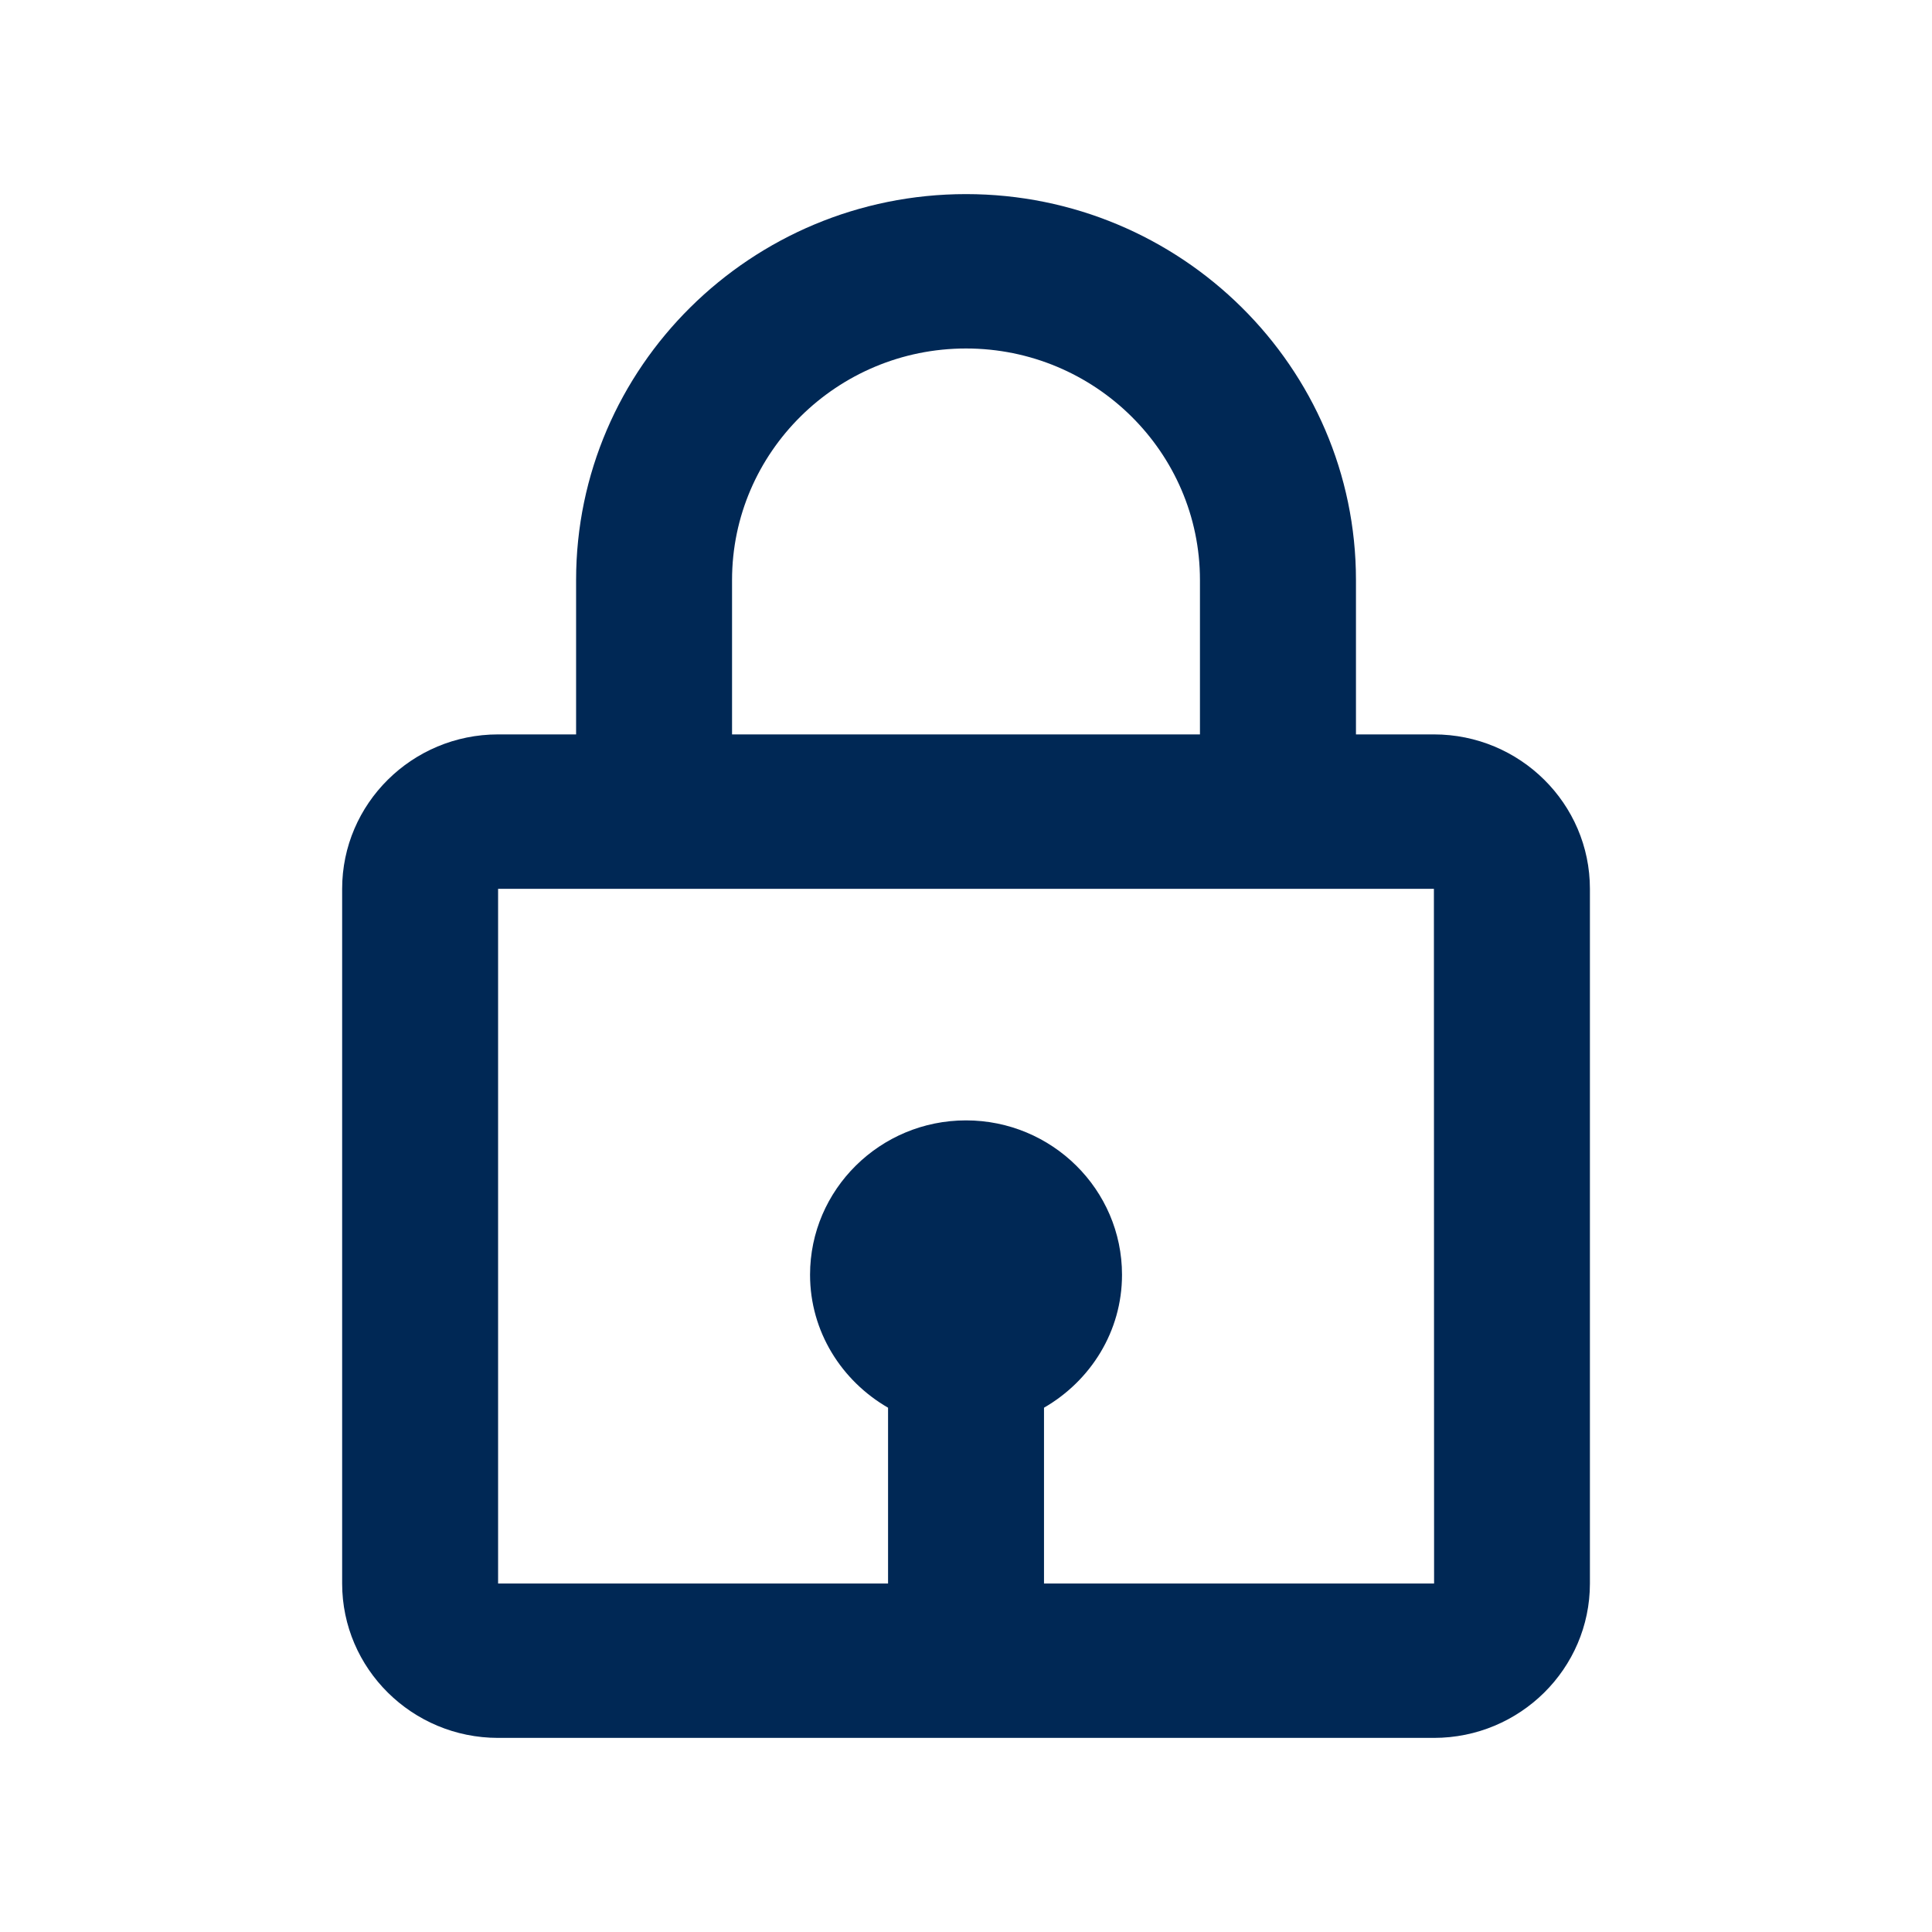 <?xml version="1.0" encoding="UTF-8"?> <svg xmlns="http://www.w3.org/2000/svg" width="32" height="32" viewBox="0 0 32 32" fill="none"><path d="M16 5.772C18.137 5.772 19.875 7.493 19.875 9.607V12.804H22.459V9.607C22.459 6.083 19.561 3.215 16 3.215C12.439 3.215 9.542 6.083 9.542 9.607V12.164H8.25C6.826 12.164 5.667 13.311 5.667 14.722V26.228C5.667 27.638 6.826 28.785 8.25 28.785H23.75C25.175 28.785 26.334 27.638 26.334 26.228V14.722C26.334 13.311 25.175 12.164 23.75 12.164H12.125V9.607C12.125 7.493 13.864 5.772 16 5.772ZM23.753 26.228H17.292V23.316C18.061 22.872 18.584 22.056 18.584 21.114C18.584 19.704 17.425 18.557 16 18.557C14.576 18.557 13.417 19.704 13.417 21.114C13.417 22.055 13.94 22.872 14.709 23.316V26.228H8.25V14.722H23.75L23.753 26.228Z" fill="#002855"></path></svg> 
